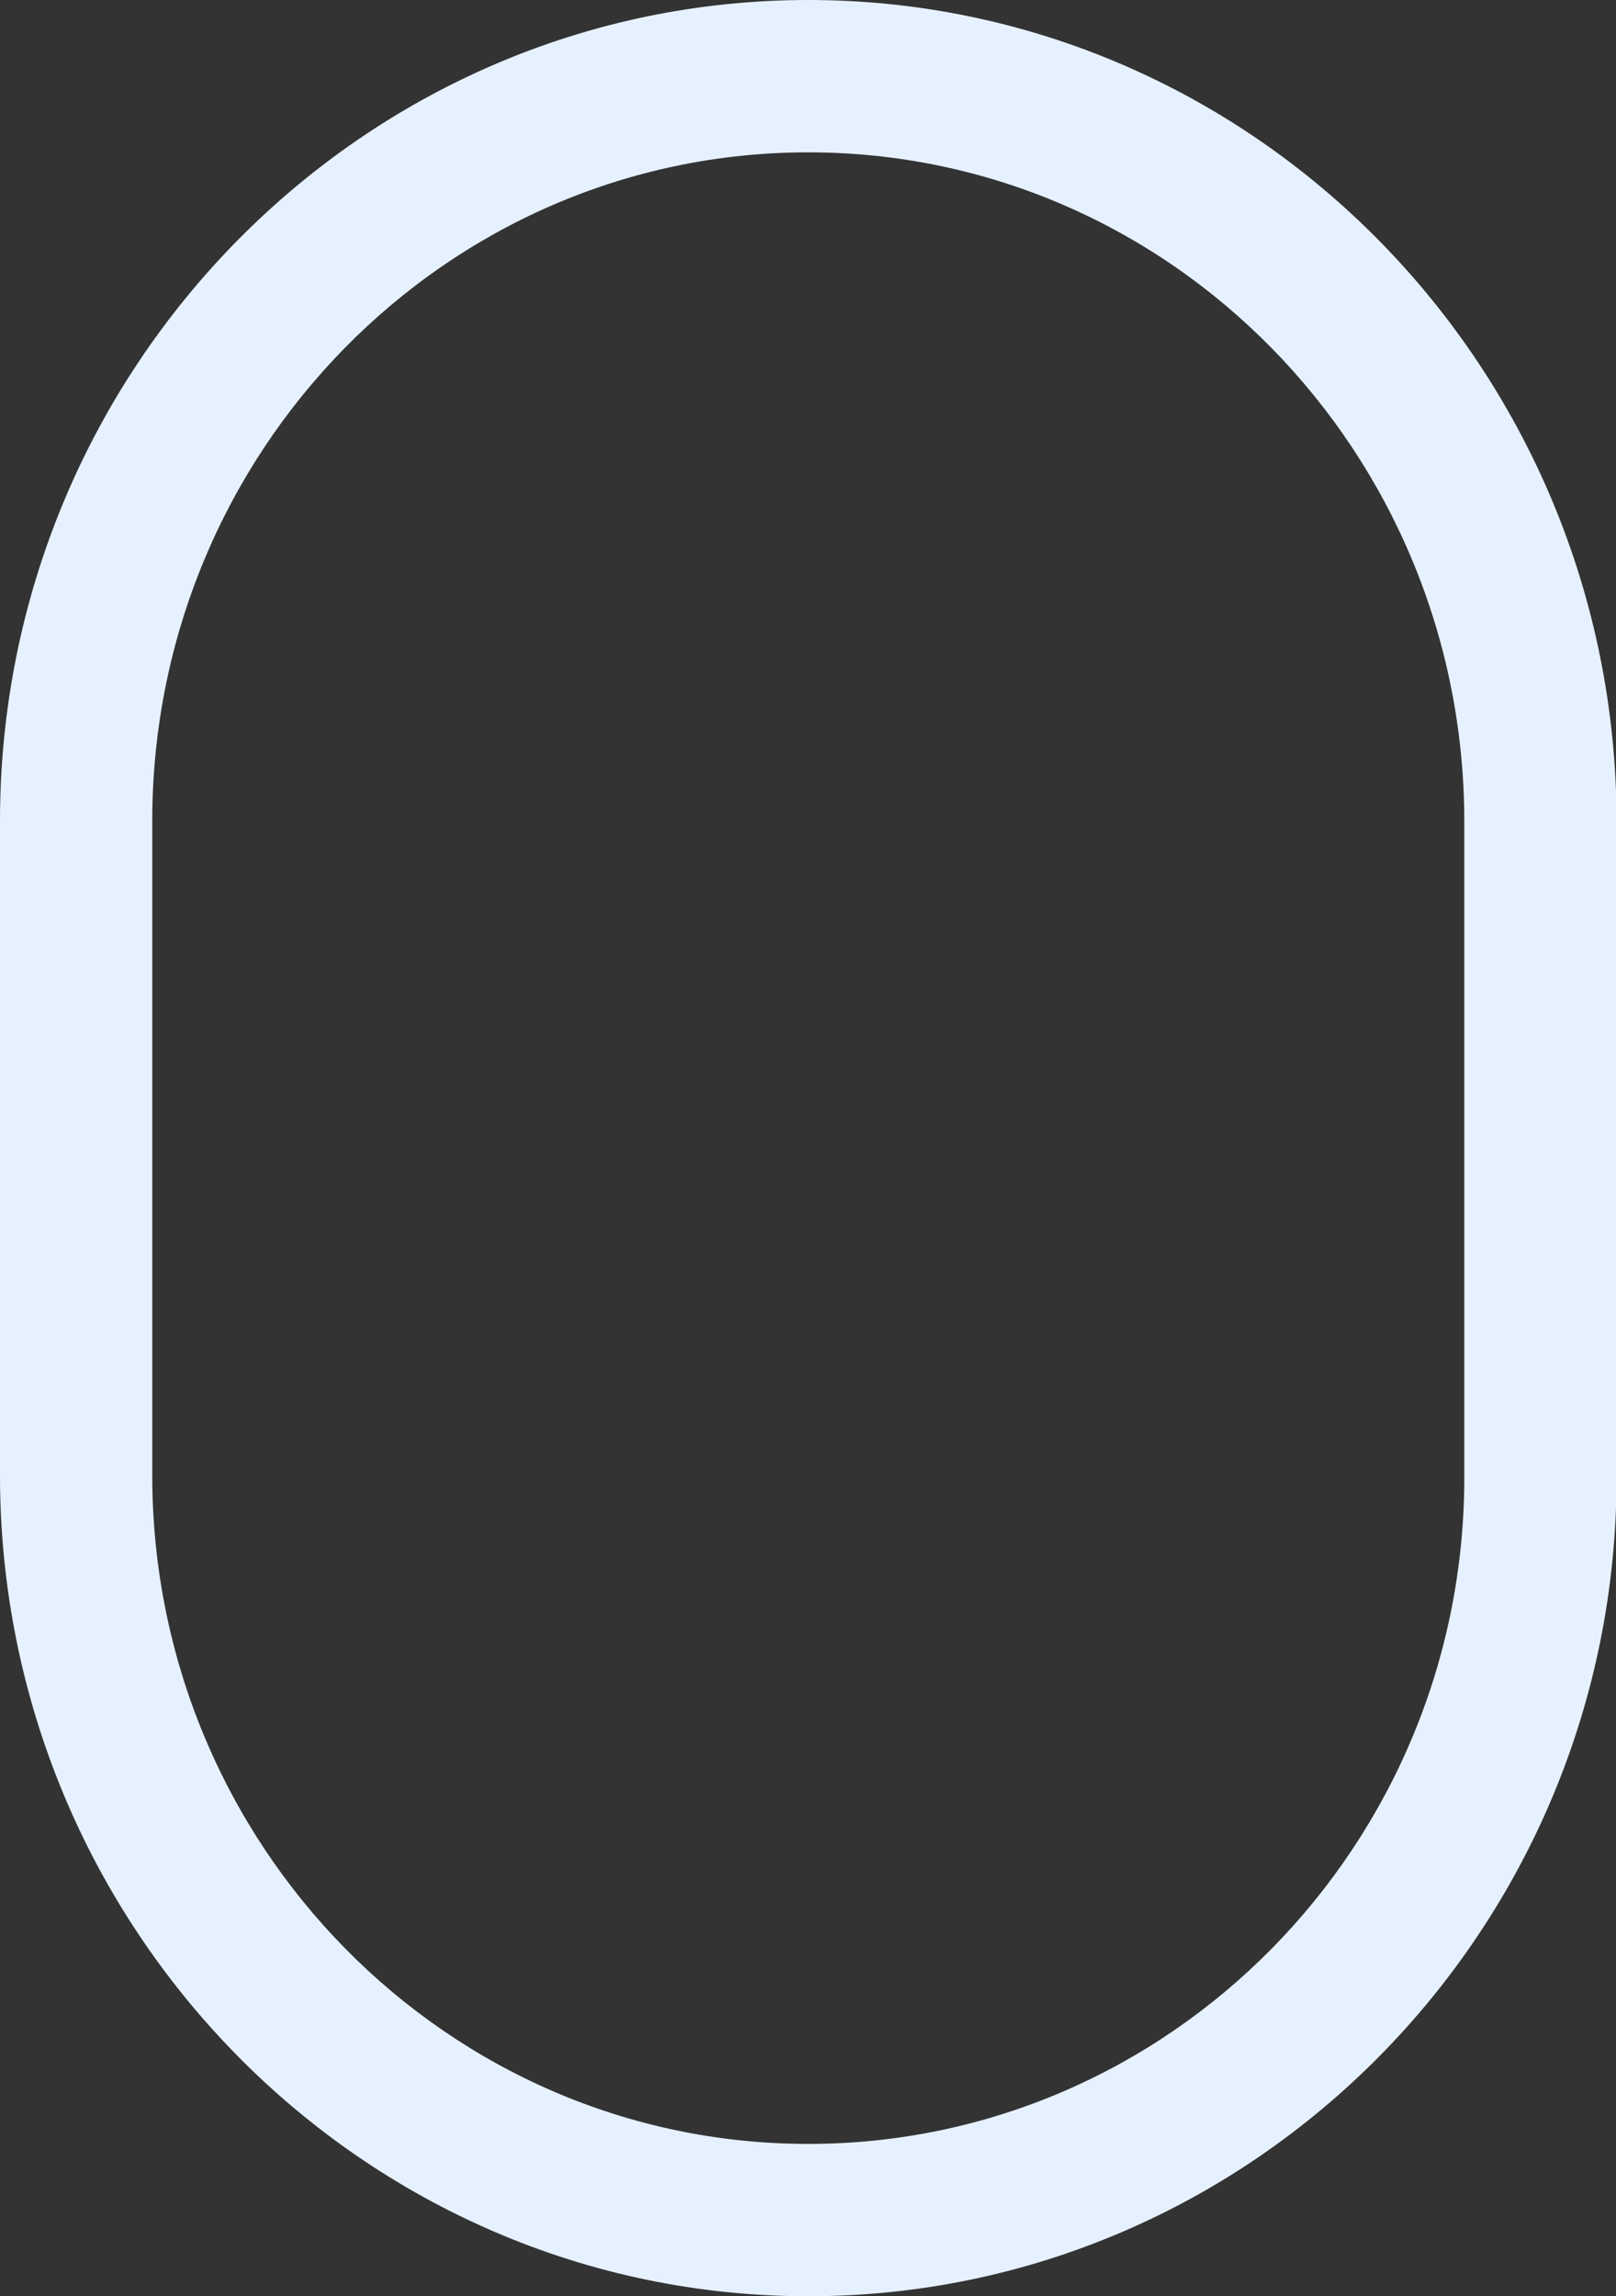 <?xml version="1.0" encoding="UTF-8"?><svg id="Layer_1" xmlns="http://www.w3.org/2000/svg" viewBox="0 0 28.87 41"><rect x="0" y="0" width="28.87" height="41" fill="#333333" stroke="none"/><defs><style>.cls-1{fill:#e6f1ff;}</style></defs><path class="cls-1" d="M14.44,0C6.48,0,0,6.58,0,14.66v11.68c0,8.08,6.48,14.66,14.44,14.66s14.44-6.56,14.44-14.62V14.66C28.87,6.58,22.4,0,14.44,0Zm11.72,26.38c0,6.56-5.26,11.9-11.72,11.9S2.72,32.93,2.72,26.34V14.66C2.72,8.07,7.97,2.72,14.44,2.72s11.72,5.36,11.72,11.95v11.72Z"/></svg>